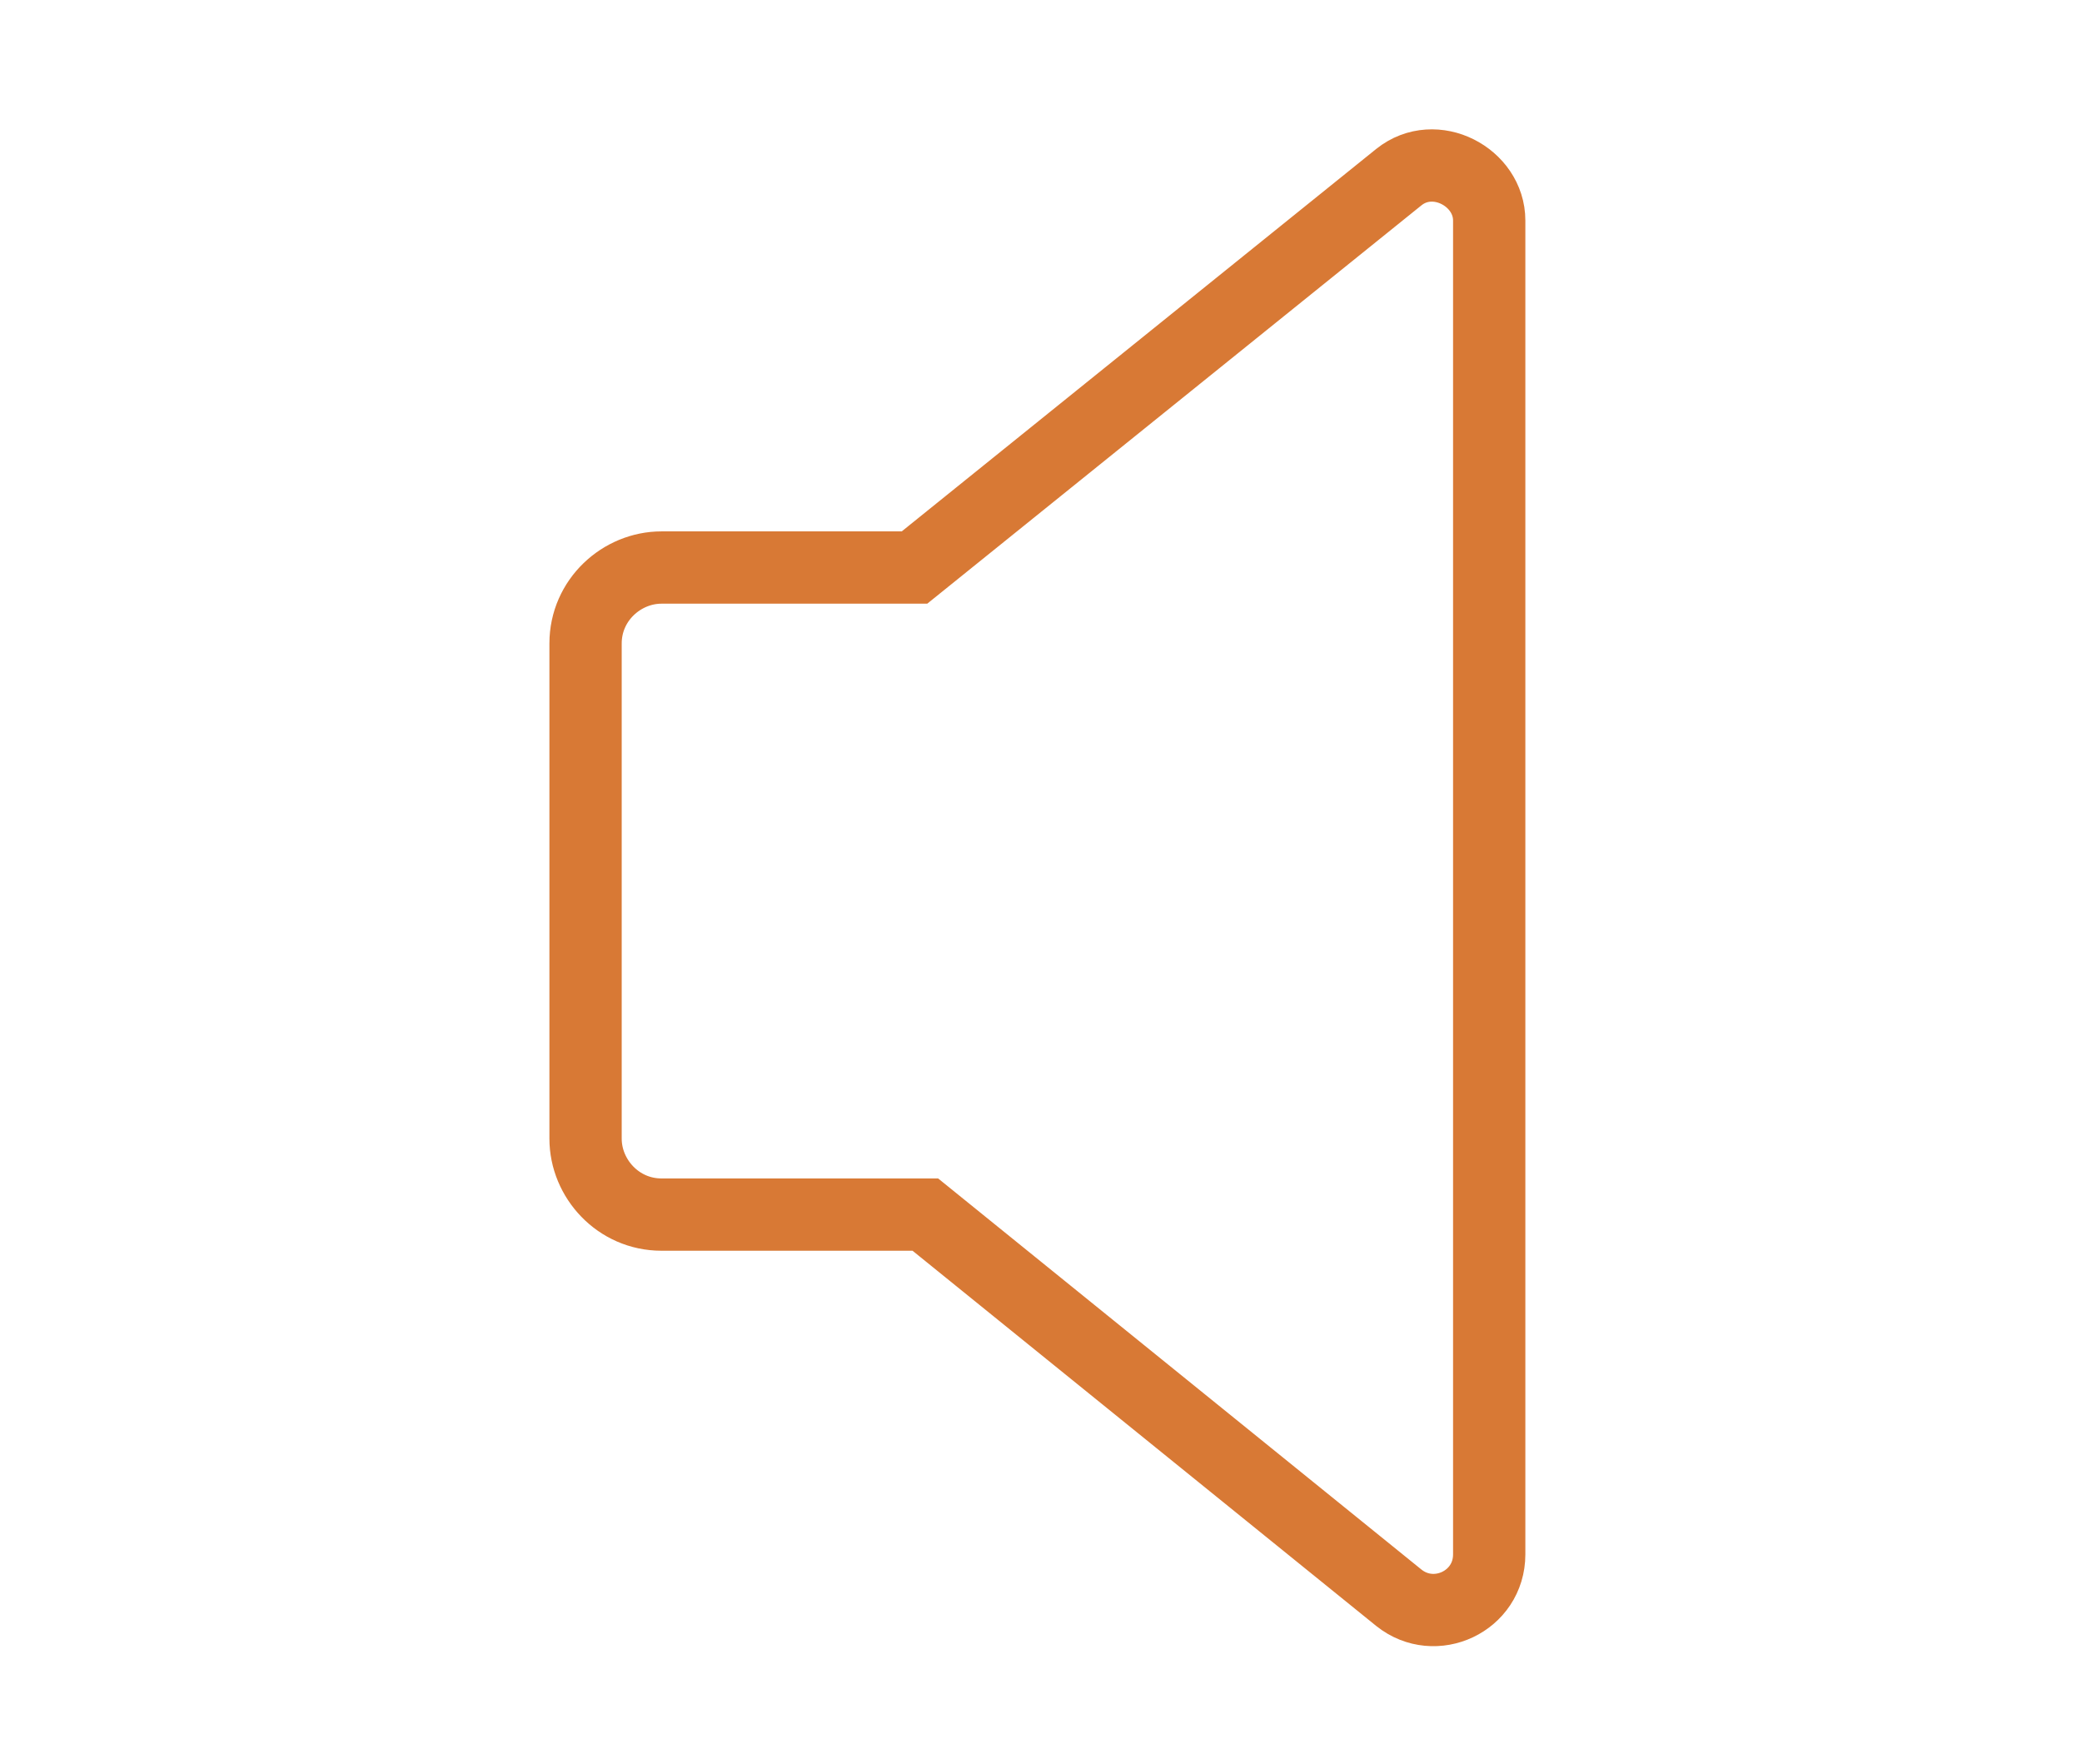 <?xml version="1.0" encoding="UTF-8"?>
<svg xmlns="http://www.w3.org/2000/svg" version="1.1" viewBox="0 0 57.6 48.8">
  <defs>
    <style>
      .cls-1 {
        fill: none;
        stroke: #d87935;
        stroke-miterlimit: 10;
        stroke-width: 2px;
      }
    </style>
  </defs>
  <!-- Generator: Adobe Illustrator 28.7.1, SVG Export Plug-In . SVG Version: 1.2.0 Build 142)  -->
  <g>
    <g id="_图层_1" data-name="图层_1">
      <path class="cls-1" d="M16.2,31.3v-13.5c0-1.2,1-2.1,2.1-2.1h7l13.4-10.8c1-.8,2.5,0,2.5,1.2v36.9c0,1.3-1.5,2-2.5,1.2l-13.1-10.6h-7.3c-1.2,0-2.1-1-2.1-2.1Z"/>
    </g>
  </g>
</svg>